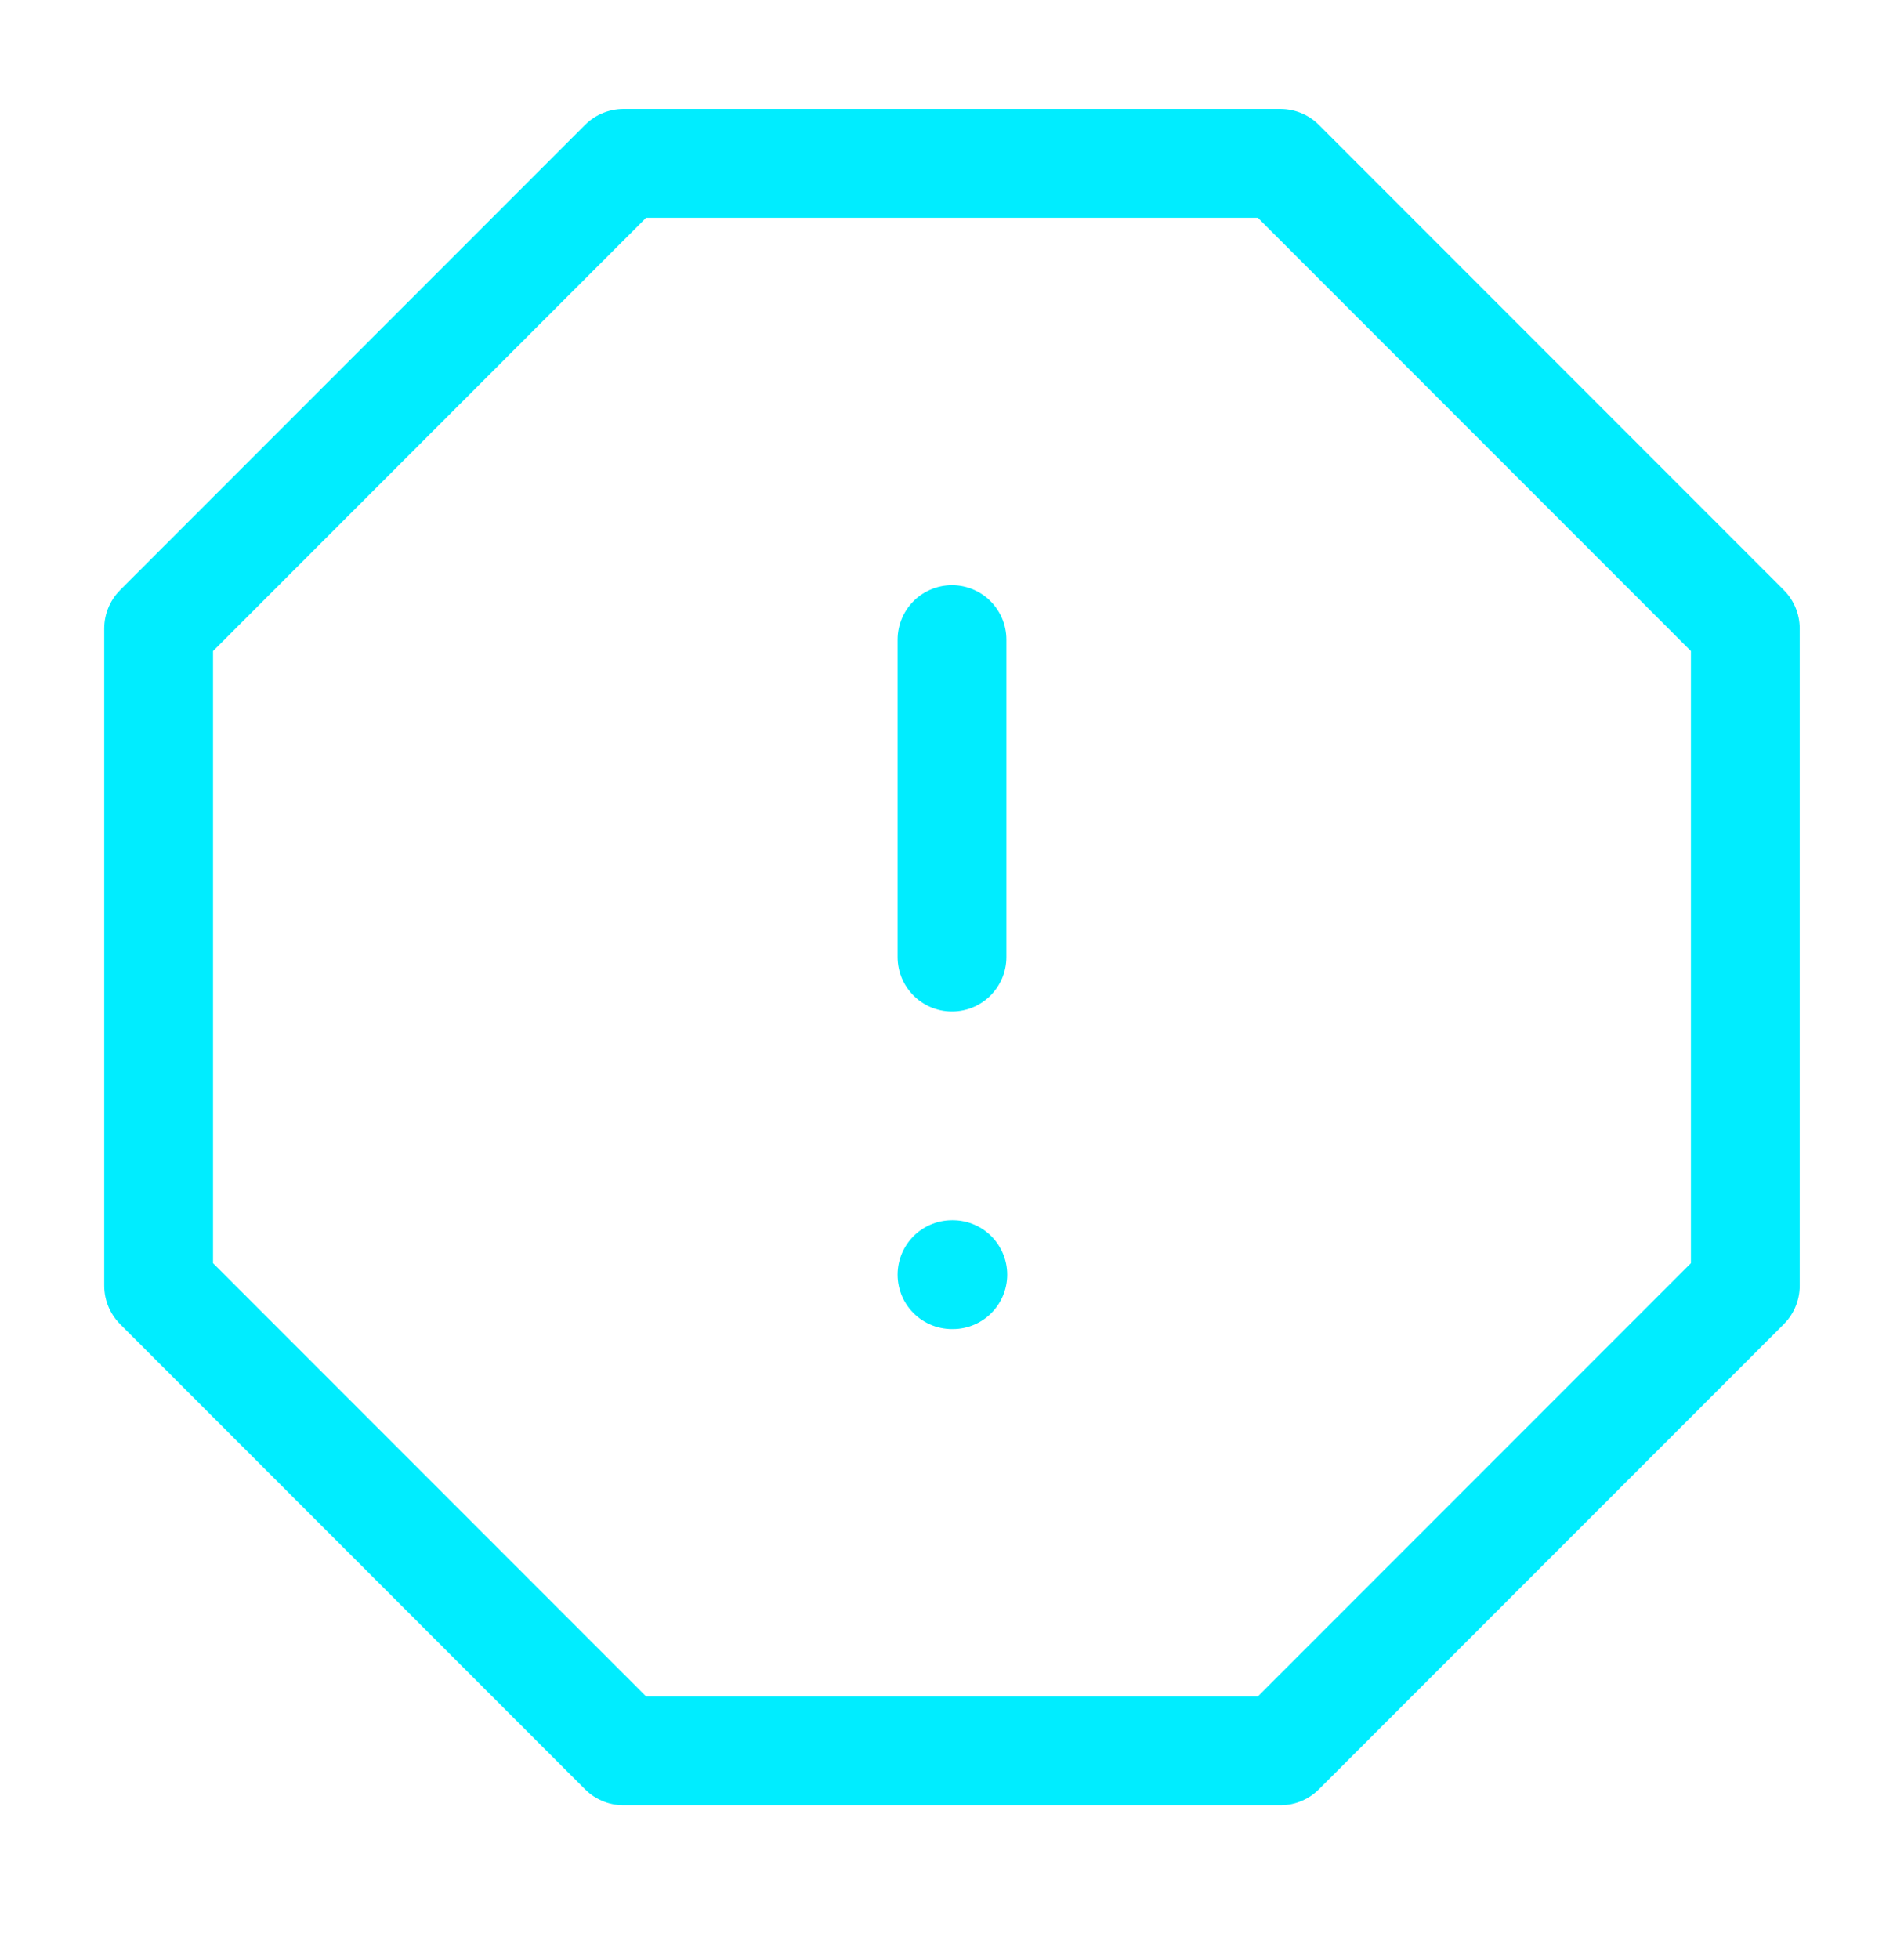 <?xml version="1.0" encoding="UTF-8"?> <svg xmlns="http://www.w3.org/2000/svg" width="35" height="36" viewBox="0 0 35 36" fill="none"> <path d="M11.462 3.002H23.537L32.083 11.548V23.623L23.537 32.169H11.462L2.916 23.623V11.548L11.462 3.002Z" stroke="#00EDFF" stroke-width="2" stroke-linecap="round" stroke-linejoin="round"></path> <path d="M17.5 11.752V17.585" stroke="#00EDFF" stroke-width="2" stroke-linecap="round" stroke-linejoin="round"></path> <path d="M17.5 23.42H17.515" stroke="#00EDFF" stroke-width="2" stroke-linecap="round" stroke-linejoin="round"></path> </svg> 
